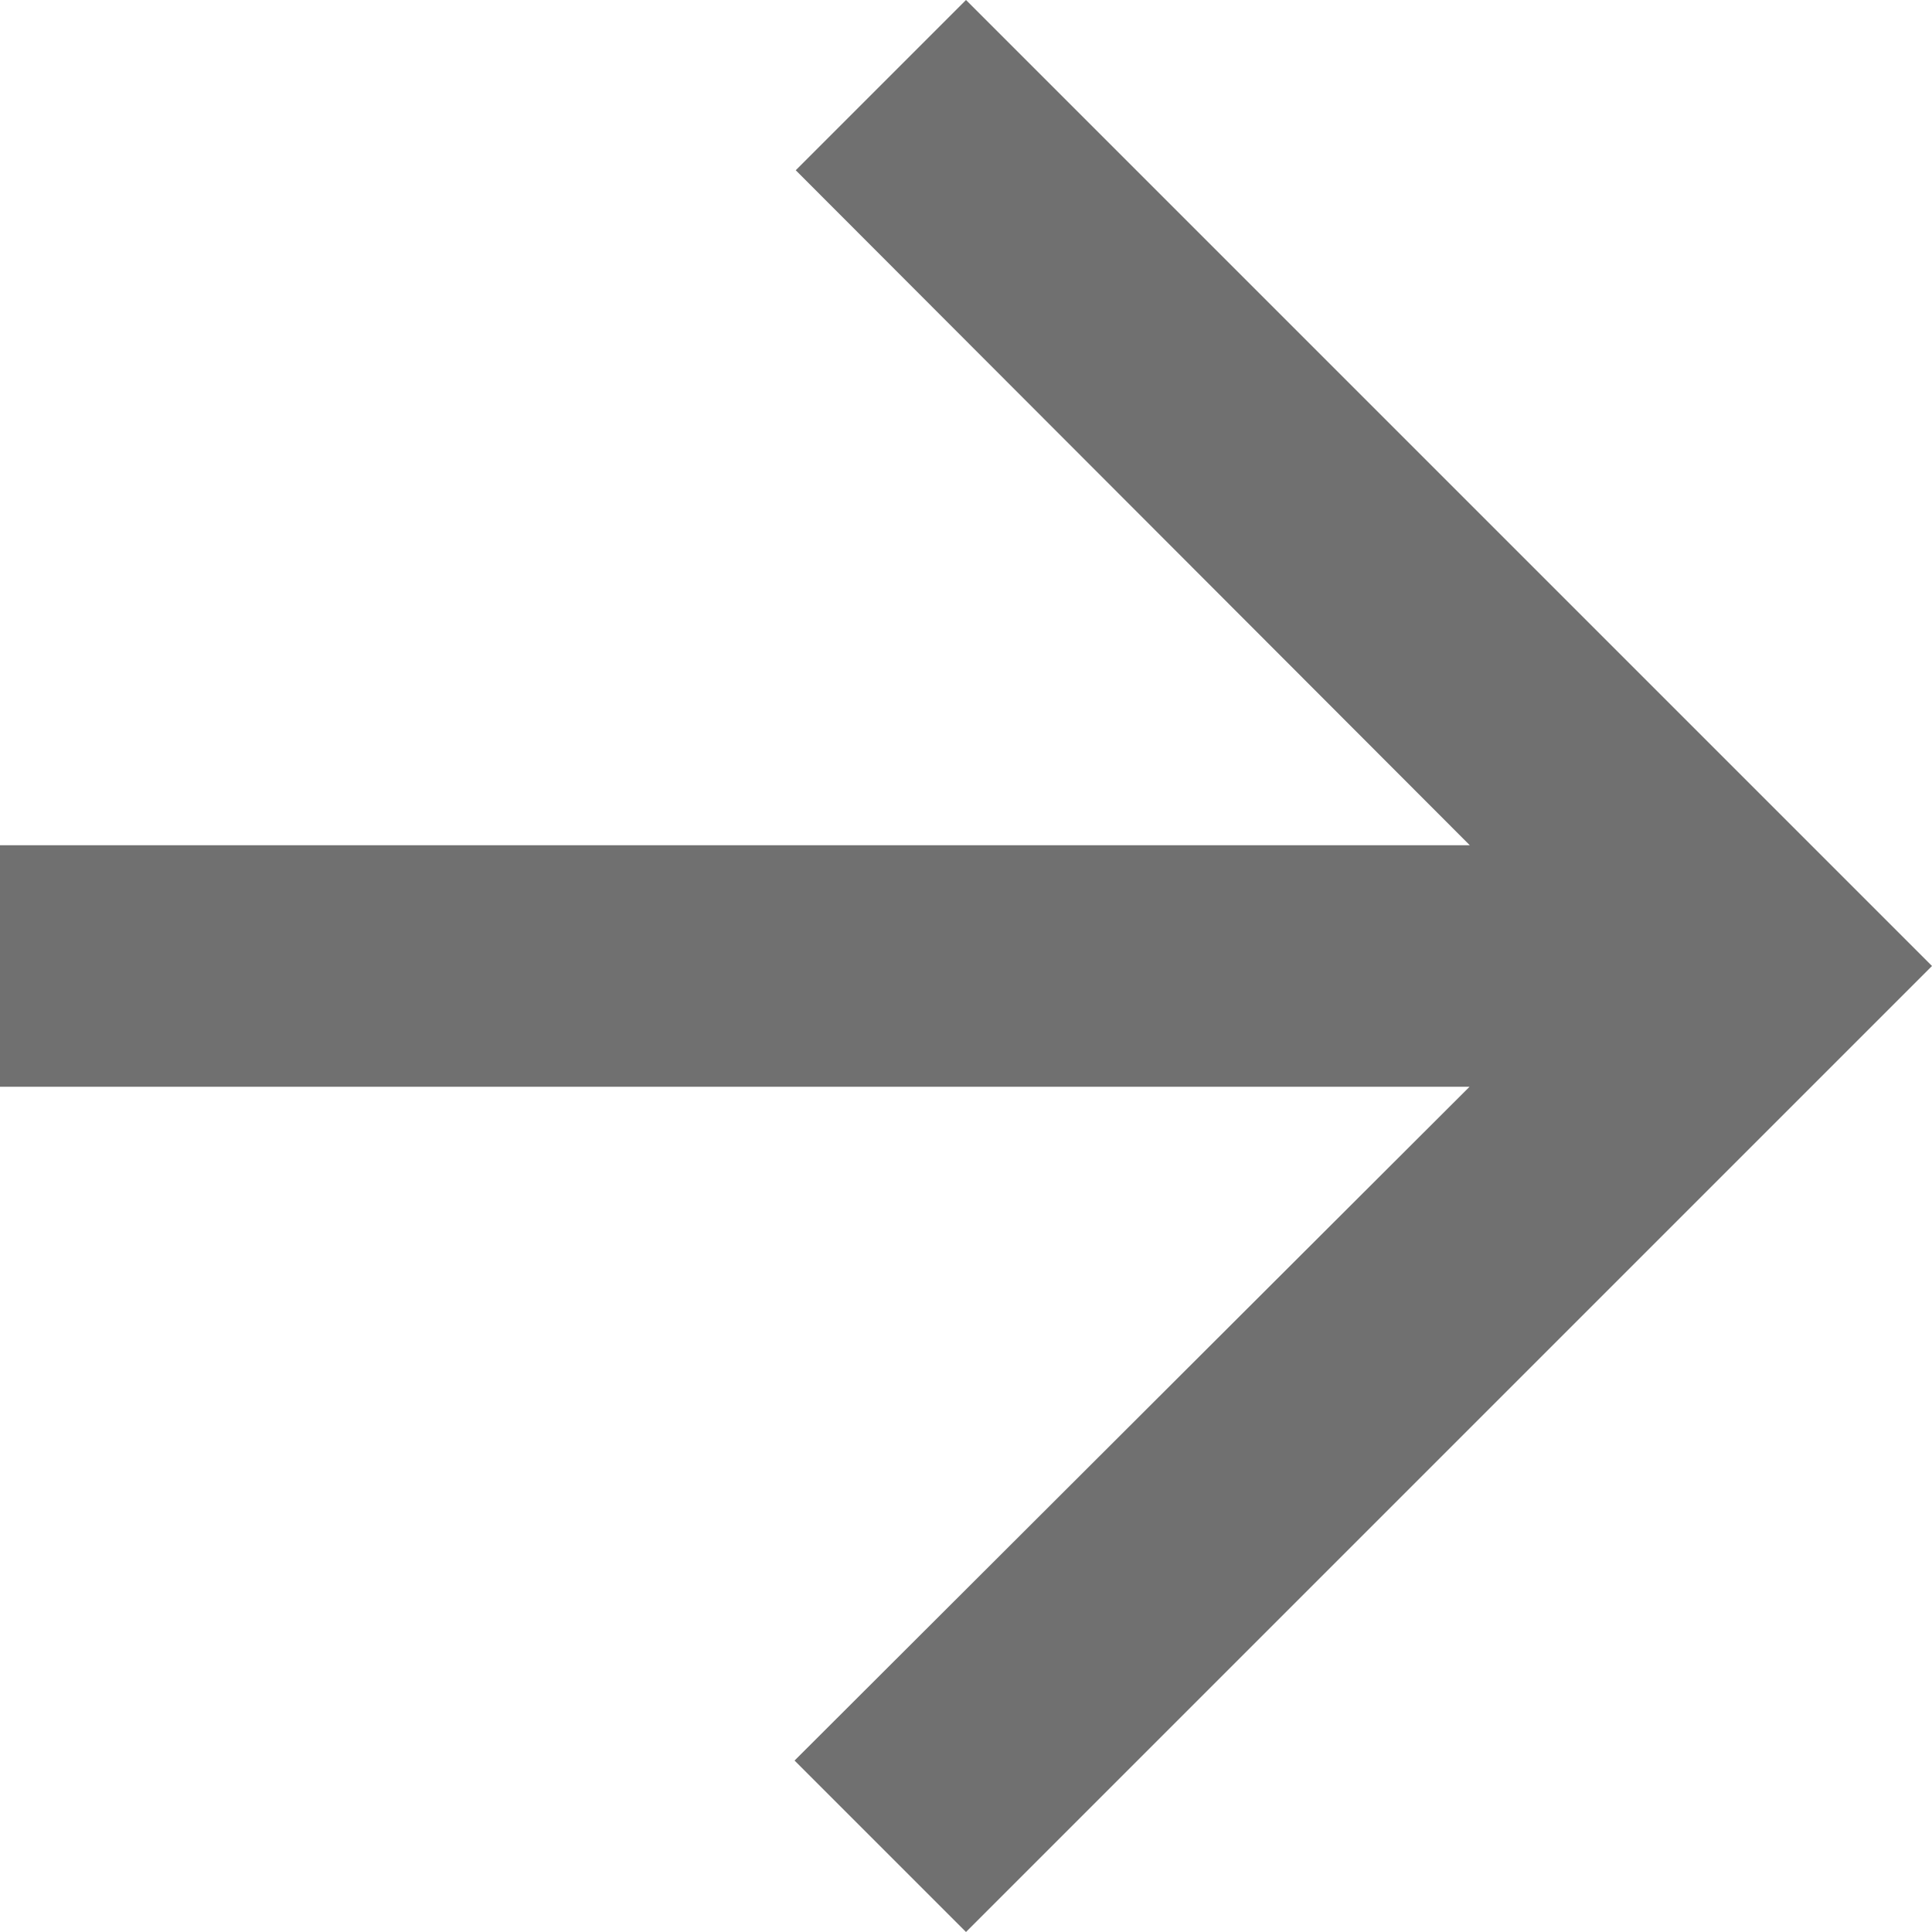 <svg xmlns="http://www.w3.org/2000/svg" width="30.956" height="30.956" viewBox="0 0 30.956 30.956">
  <path id="Icon_material-arrow_downward" data-name="Icon material-arrow_downward" d="M36.956,21.478,34.228,18.75l-10.815,10.8V6h-3.87V29.546L8.747,18.731,6,21.478,21.478,36.956Z" transform="translate(-6 36.956) rotate(-90)" fill="#707070"/>
</svg>
